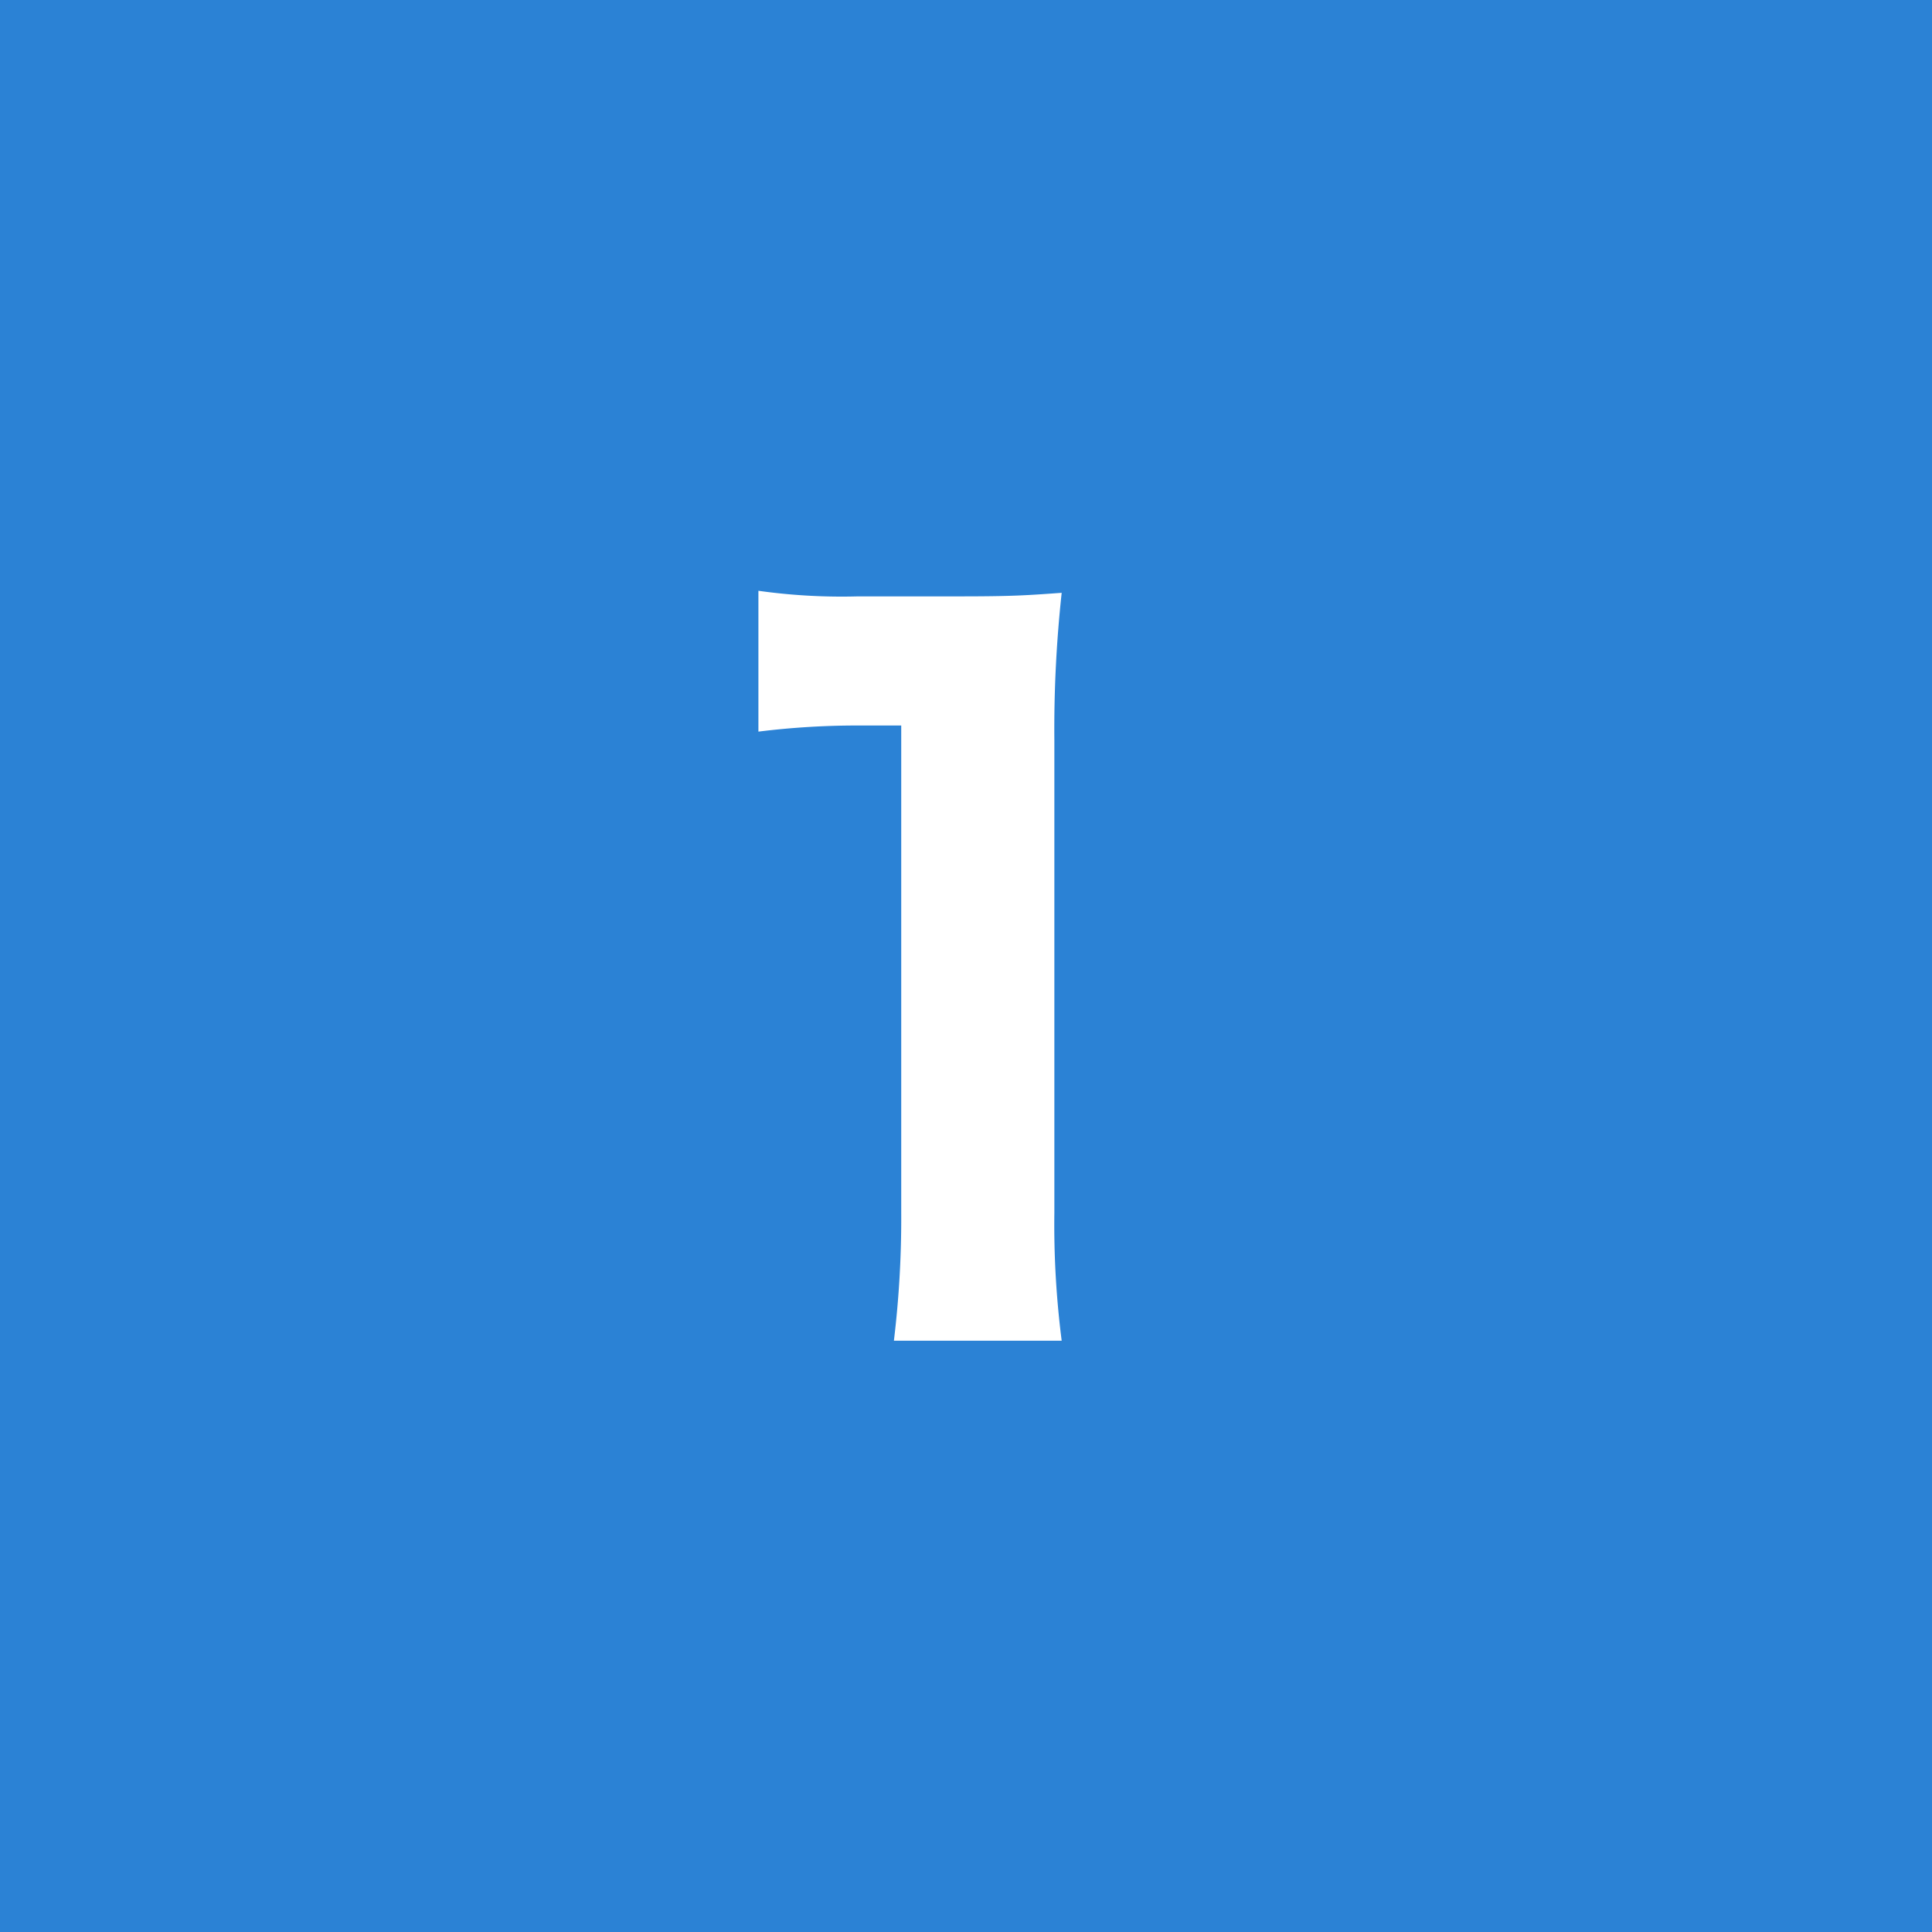 <svg id="no-1.svg" xmlns="http://www.w3.org/2000/svg" width="38" height="38" viewBox="0 0 38 38">
  <defs>
    <style>
      .cls-1 {
        fill: #2b82d5;
      }

      .cls-2 {
        fill: #fff;
        fill-rule: evenodd;
      }
    </style>
  </defs>
  <rect id="長方形_66" data-name="長方形 66" class="cls-1" width="38" height="38"/>
  <path id="_1_のコピー" data-name="1 のコピー" class="cls-2" d="M496.917,6432.39a15.728,15.728,0,0,1,2.017-.12h0.792v9.58a20.072,20.072,0,0,1-.144,2.52h3.3a17.958,17.958,0,0,1-.144-2.52v-9.28a24.865,24.865,0,0,1,.144-2.91c-0.7.05-.954,0.07-2.034,0.07H498.88a11.784,11.784,0,0,1-1.963-.11v2.77Z" transform="translate(-482 -6418)"/>
</svg>
